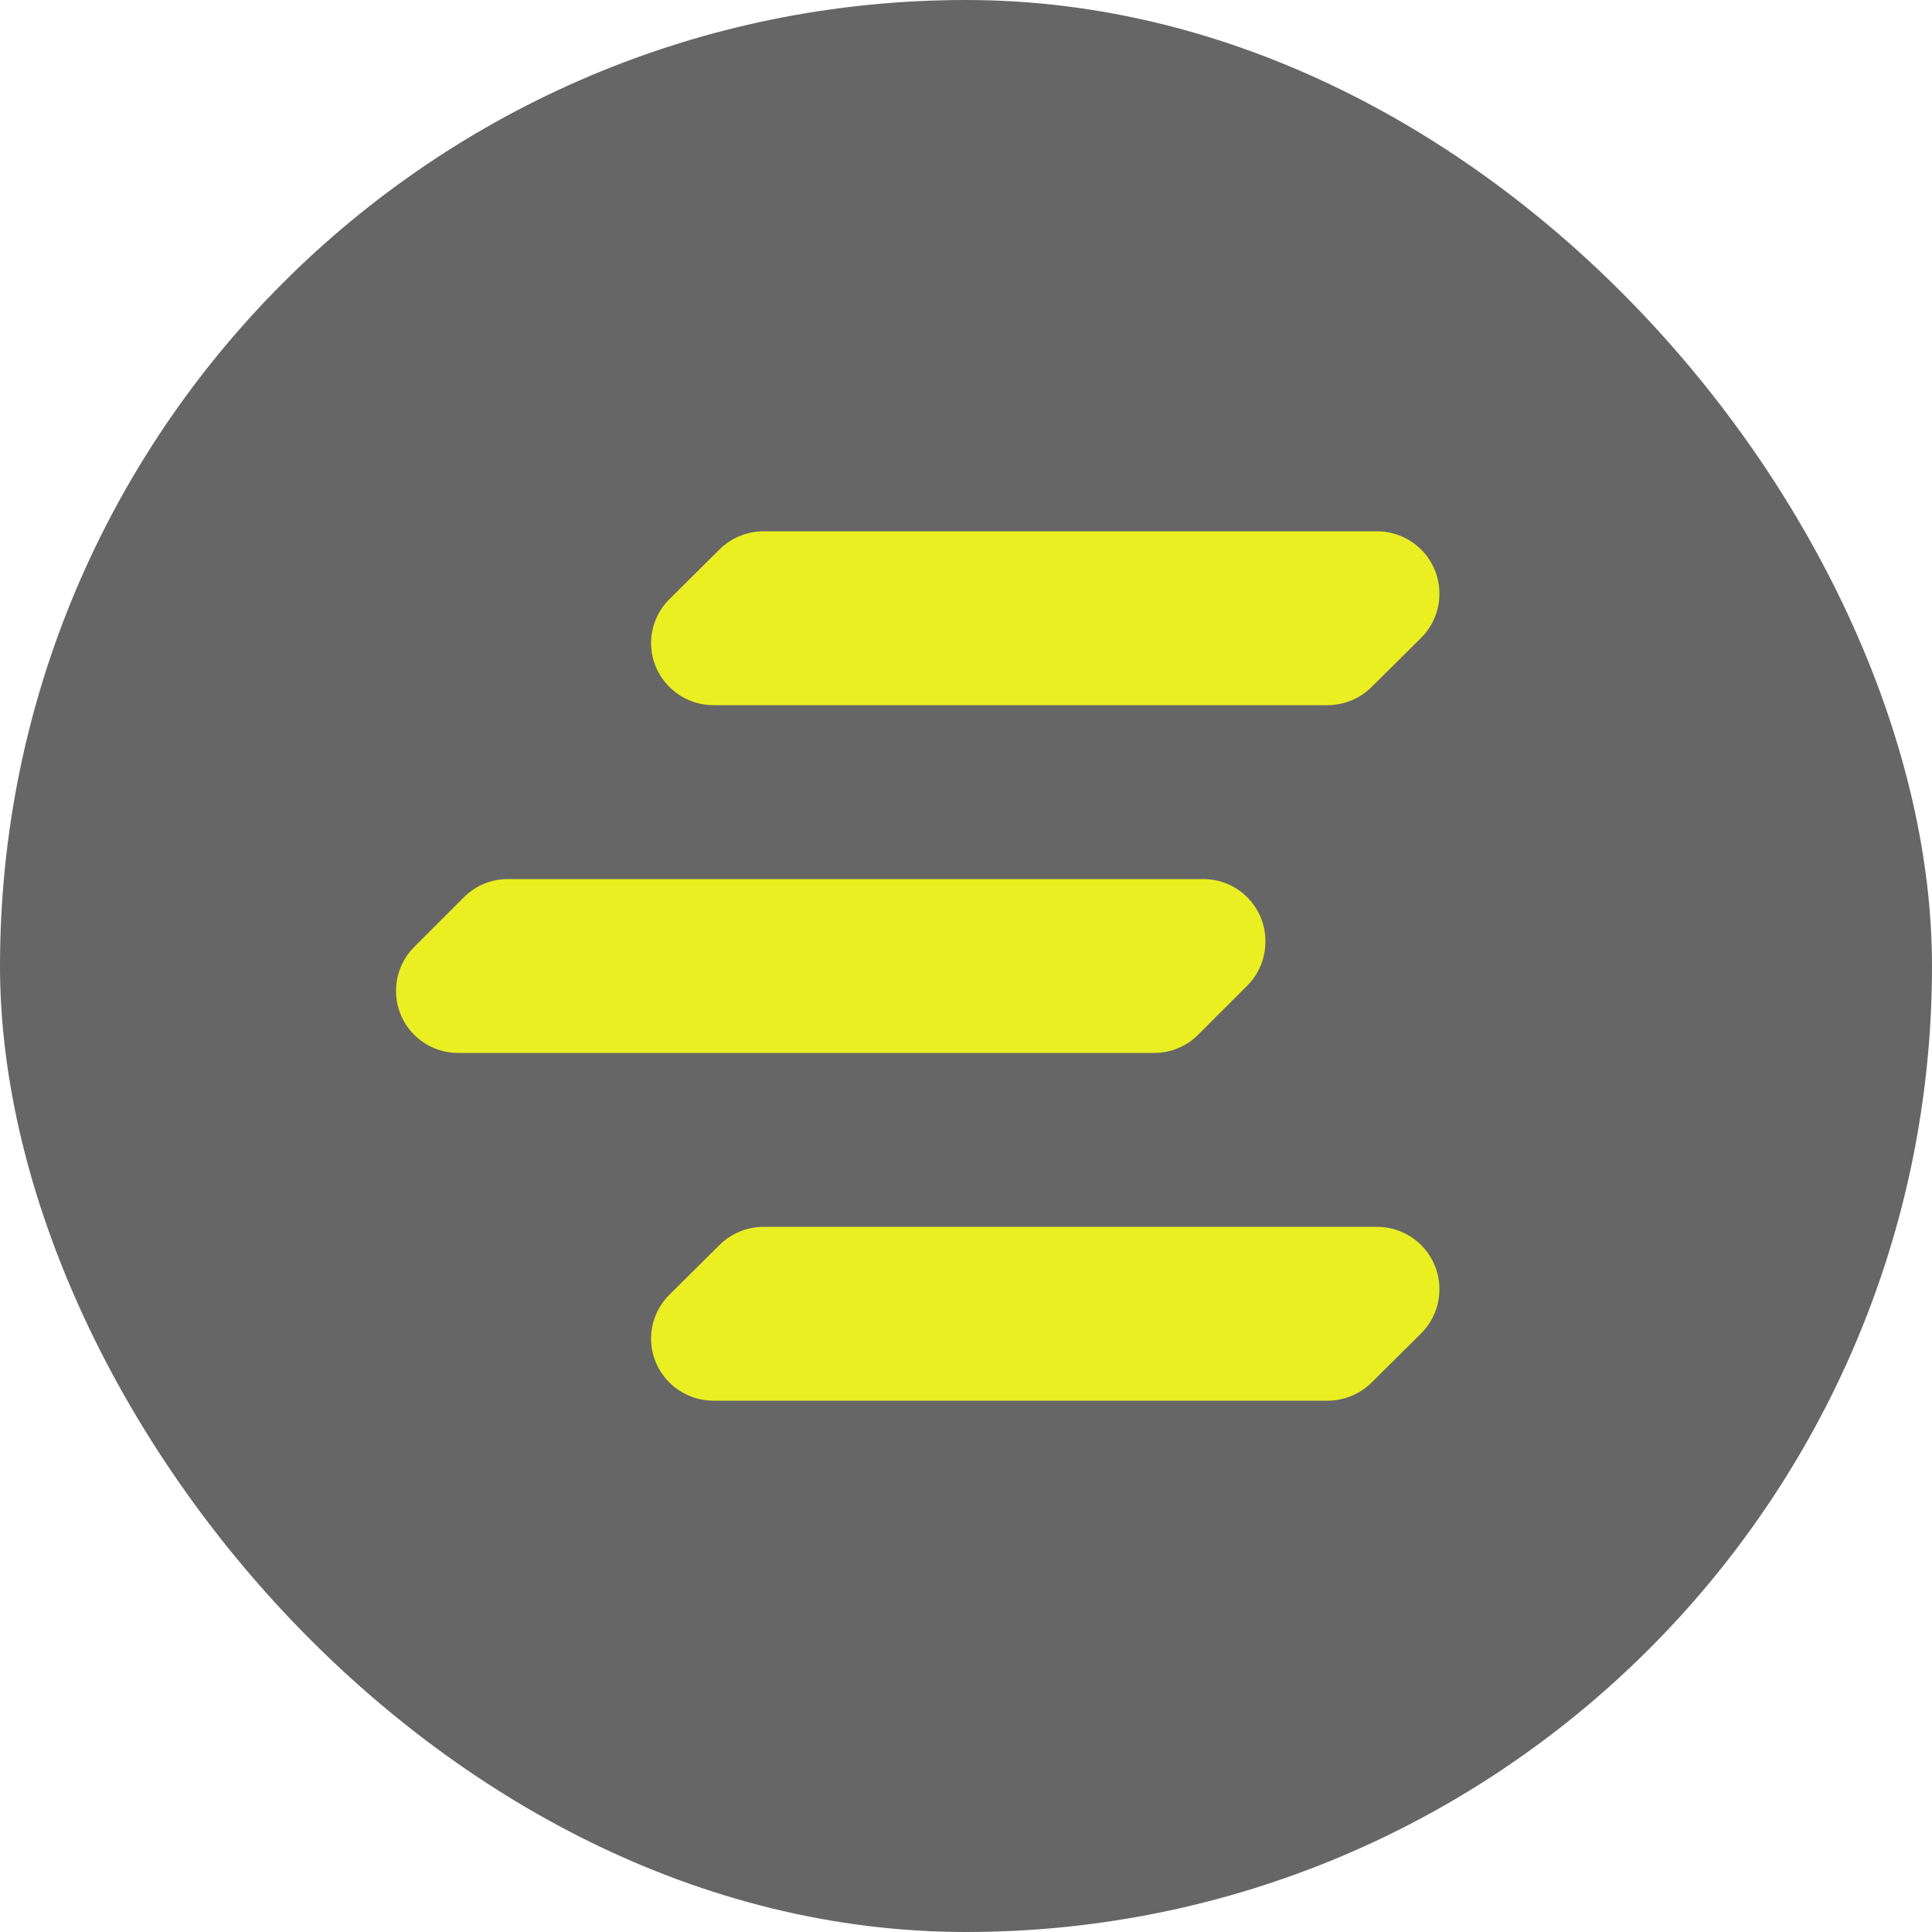 <svg width="40" height="40" viewBox="0 0 40 40" fill="none" xmlns="http://www.w3.org/2000/svg">
<rect width="40" height="40" rx="20" fill="#666666"/>
<path d="M29.801 12.297V12.286C29.801 11.575 29.22 11 28.506 11L15.812 11C15.468 11 15.139 11.135 14.896 11.376L13.86 12.405C13.617 12.646 13.48 12.973 13.48 13.314C13.48 14.025 14.061 14.6 14.776 14.6L27.481 14.6C27.825 14.6 28.154 14.465 28.397 14.224L29.422 13.207C29.664 12.966 29.801 12.638 29.801 12.297Z" fill="#EAEF22"/>
<path d="M26.199 19.497V19.486C26.199 18.776 25.623 18.2 24.914 18.2L10.513 18.2C10.172 18.2 9.845 18.336 9.604 18.577L8.576 19.605C8.335 19.846 8.199 20.174 8.199 20.515C8.199 21.225 8.775 21.8 9.485 21.8L23.896 21.8C24.237 21.8 24.564 21.665 24.805 21.424L25.823 20.407C26.063 20.166 26.199 19.838 26.199 19.497H26.199Z" fill="#EAEF22"/>
<path d="M29.801 26.698V26.686C29.801 25.976 29.22 25.4 28.506 25.4L15.812 25.4C15.468 25.4 15.139 25.536 14.896 25.777L13.86 26.805C13.617 27.047 13.48 27.374 13.48 27.715C13.48 28.425 14.061 29 14.776 29L27.481 29C27.825 29 28.154 28.865 28.397 28.624L29.422 27.607C29.664 27.366 29.801 27.039 29.801 26.698Z" fill="#EAEF22"/>
</svg>
